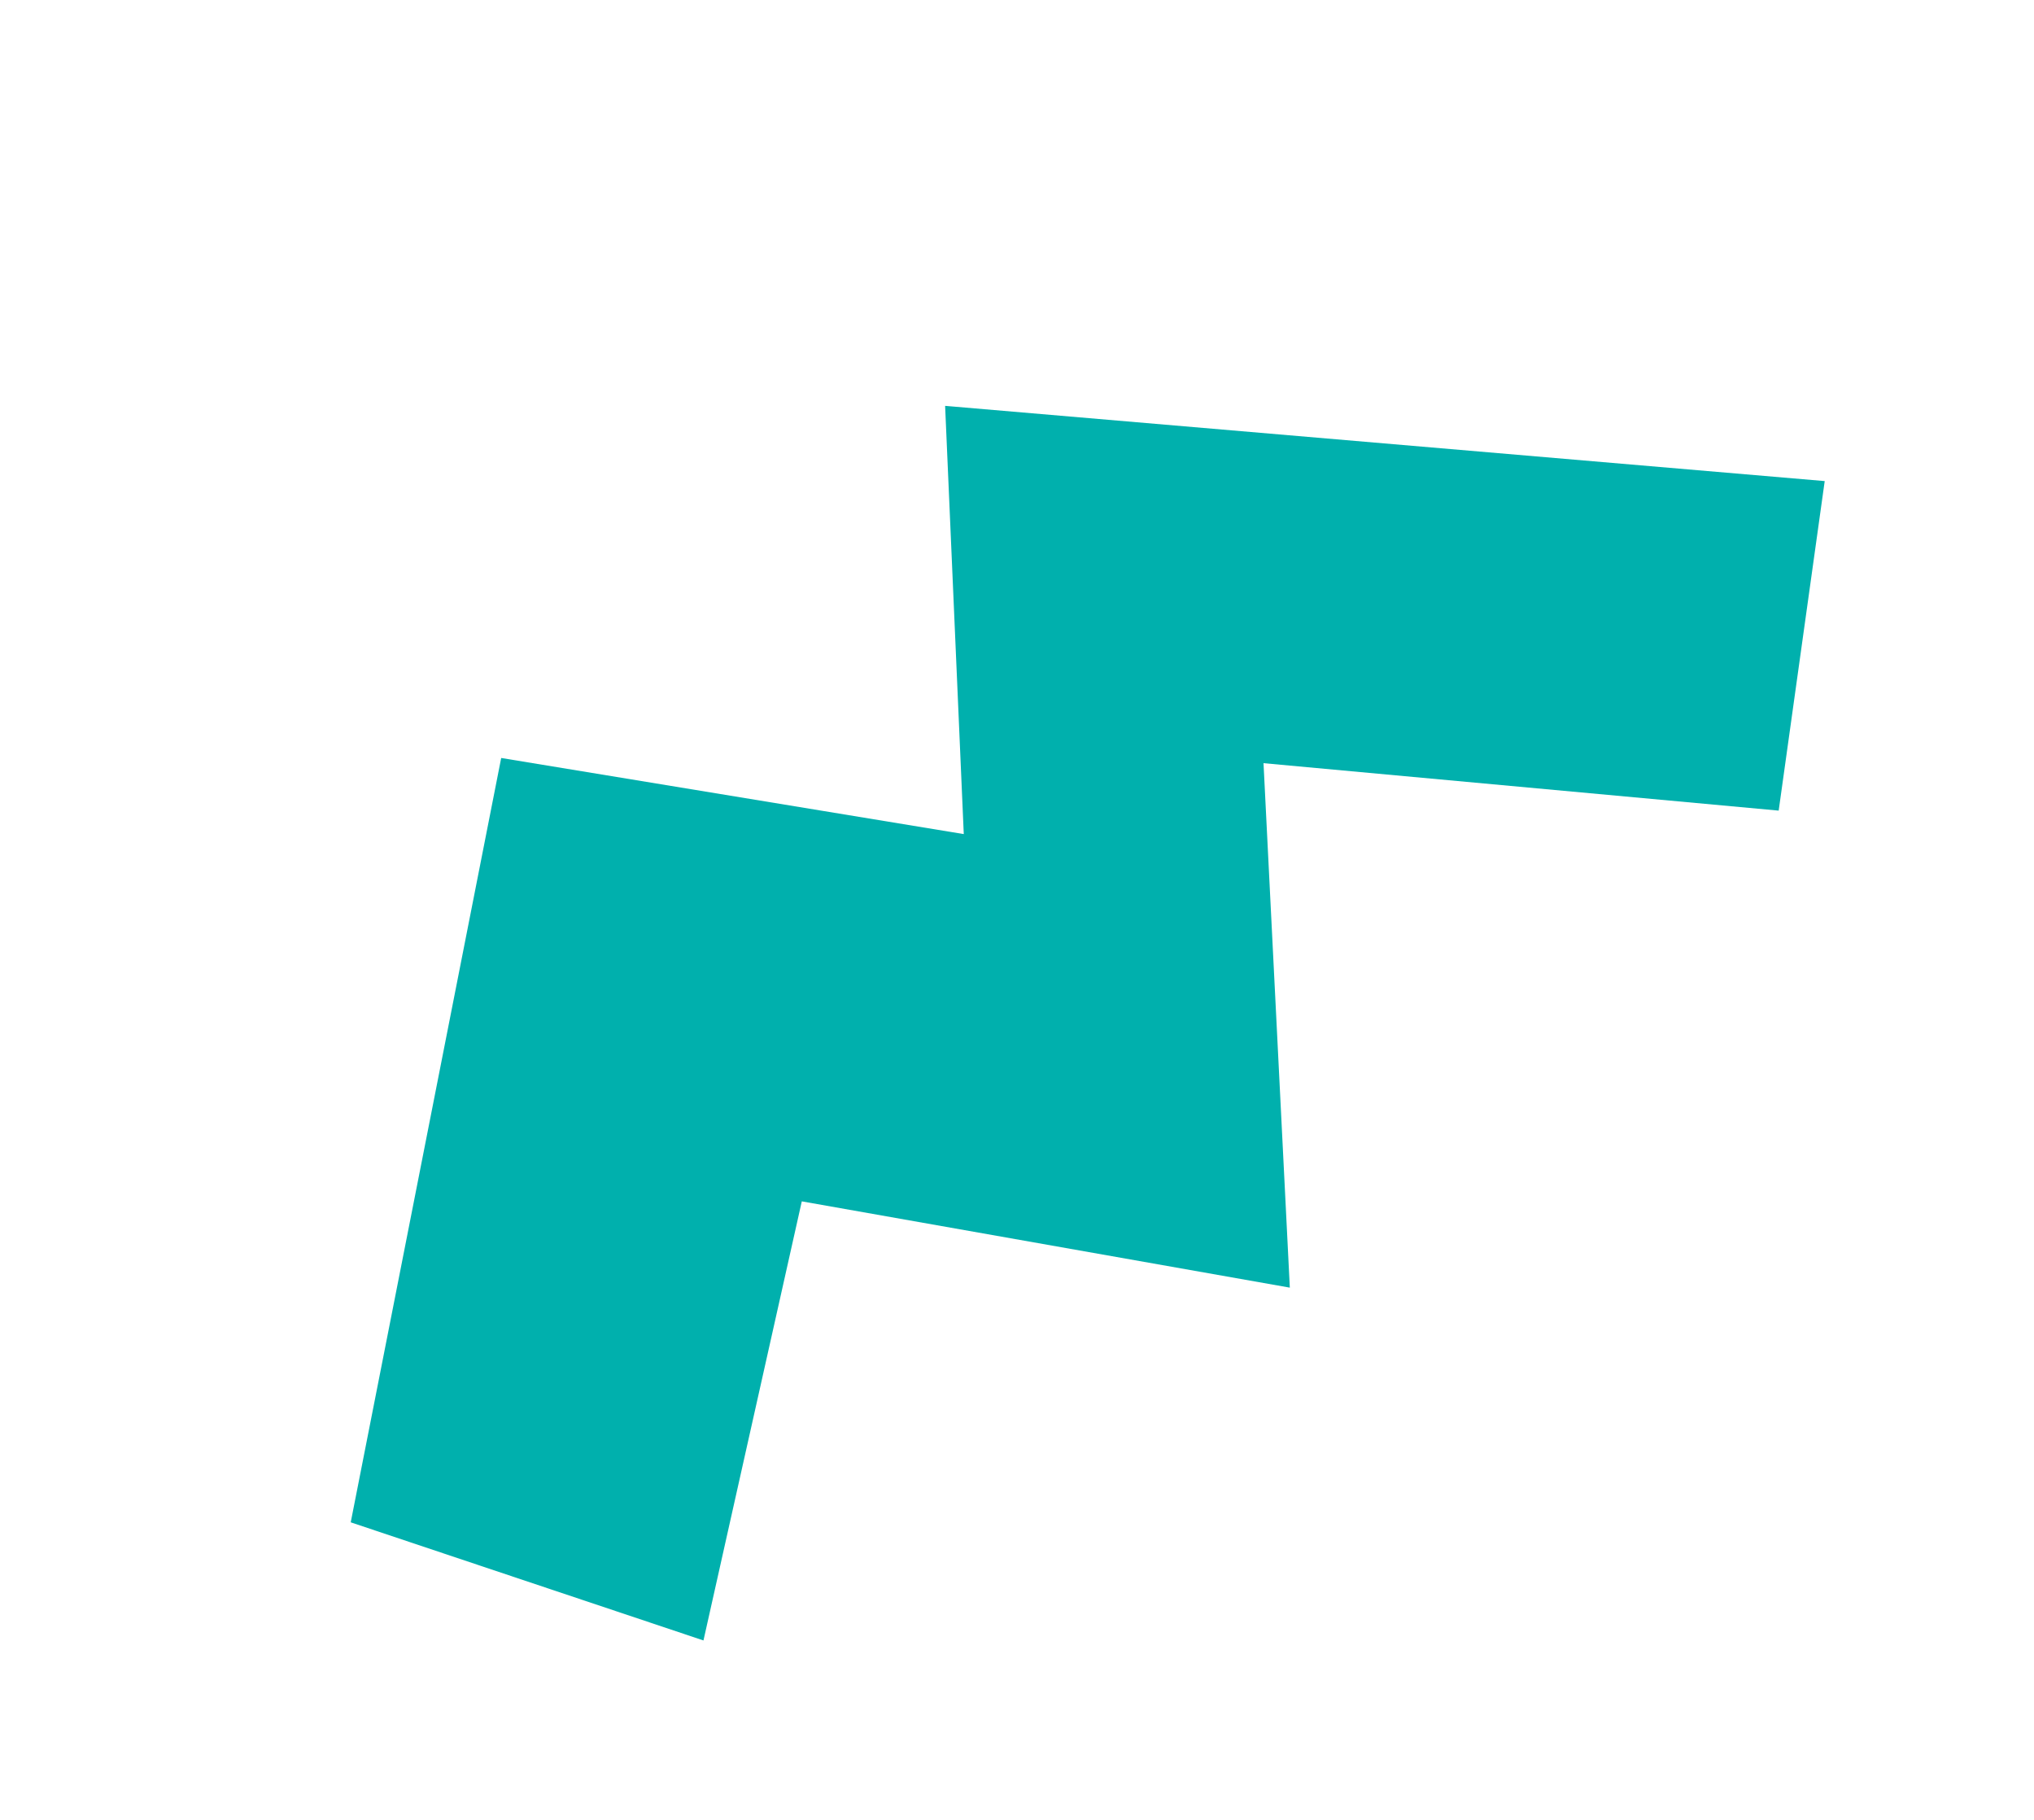 <svg width="76" height="68" viewBox="0 0 76 68" fill="none" xmlns="http://www.w3.org/2000/svg">
<g clip-path="url(#clip0_2214_145)">
<path d="M68.18 17.976L66.46 30.289L47.211 28.516L48.194 48.113L29.959 44.889L26.285 61.296L13.105 56.882L18.727 28.322L36.011 31.166L35.314 15.165L68.18 17.976Z" fill="#00B0AD"/>
</g>
<defs>
<clipPath id="clip0_2214_145">
<rect width="67.427" height="34.236" fill="white" transform="matrix(-0.81 0.587 -0.586 -0.81 75.607 28.243)"/>
</clipPath>
</defs>
</svg>
